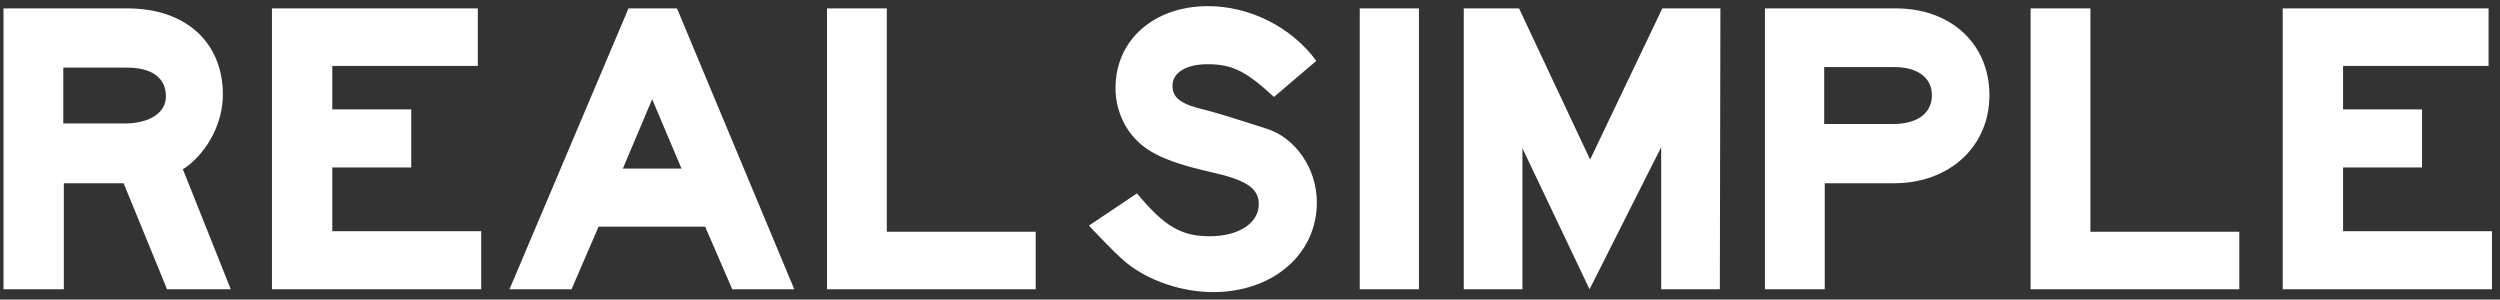 <svg xmlns="http://www.w3.org/2000/svg" fill="none" viewBox="0 0 217 26" height="26" width="217">
<rect x="0" y="0" width="217" height="26" fill="#333333" stroke="none"/>
<g clip-path="url(#clip0_27_4)">
<path fill="white" d="M10.828 10.717C12.982 10.717 14.402 9.787 14.402 8.367C14.402 6.752 13.178 5.87 11.024 5.87H5.493V10.717H10.829H10.828ZM0.303 0.73H11.074C16.115 0.73 19.346 3.667 19.346 8.22C19.346 10.619 18.073 13.116 16.116 14.535L15.87 14.682L20.031 25.11H14.501L10.731 15.906H5.541V25.11H0.303V0.73ZM23.605 0.73H41.475V5.723H28.843V9.493H35.697V14.534H28.843V20.066H41.767V25.108H23.605V0.73ZM59.154 14.633L56.609 8.612L54.063 14.632H59.154V14.633ZM44.224 25.109L54.553 0.729H58.763L68.944 25.109H63.559L61.209 19.675H51.957L49.607 25.109H44.223H44.224ZM71.785 0.73H76.974V20.116H89.898V25.109H71.785V0.73Z" clip-rule="evenodd" fill-rule="evenodd"></path>
<path fill="white" d="M98.688 16.787C101.087 19.675 102.555 20.507 105.003 20.507C107.499 20.507 109.262 19.381 109.262 17.717C109.262 16.347 108.185 15.612 105.052 14.927C100.792 13.947 99.031 13.017 97.807 11.108C97.16 10.064 96.82 8.86 96.827 7.632C96.827 3.472 100.156 0.534 104.856 0.534C108.478 0.534 112.101 2.345 114.255 5.284L110.583 8.415C108.136 6.163 106.961 5.575 104.807 5.575C102.947 5.575 101.772 6.31 101.772 7.436C101.772 8.513 102.506 9.051 104.611 9.541C105.15 9.687 105.884 9.883 106.814 10.177L109.898 11.157C112.443 11.939 114.303 14.632 114.303 17.569C114.303 22.074 110.486 25.354 105.297 25.354C102.605 25.354 99.667 24.375 97.709 22.759C97.072 22.221 96.289 21.439 95.261 20.36C94.919 20.018 94.87 19.97 94.527 19.577L98.687 16.787H98.688Z" clip-rule="evenodd" fill-rule="evenodd"></path>
<path fill="white" d="M118.025 25.109H123.165V0.729H118.025V25.109ZM127.056 0.73H131.854L138.022 13.85L144.289 0.73H149.331L149.282 25.109H144.191V12.773L137.973 25.109L132.148 12.871V25.109H127.056V0.73ZM163.919 10.765H164.31C166.416 10.765 167.689 9.835 167.689 8.268C167.689 6.751 166.465 5.821 164.409 5.821H158.339V10.765H163.919ZM153.198 0.729H164.555C169.353 0.729 172.682 3.814 172.682 8.269C172.682 12.723 169.206 15.906 164.409 15.906H158.387V25.109H153.198V0.729ZM176.258 0.73H181.448V20.116H194.372V25.109H176.258V0.73ZM198.141 0.73H216.009V5.723H203.379V9.493H210.233V14.534H203.379V20.066H216.303V25.108H198.141V0.73Z" clip-rule="evenodd" fill-rule="evenodd"></path>
</g>
<defs>
<clipPath id="clip0_27_4">
<rect transform="translate(0.303 0.534)" fill="white" height="25" width="216"></rect>
</clipPath>
</defs>
</svg>
